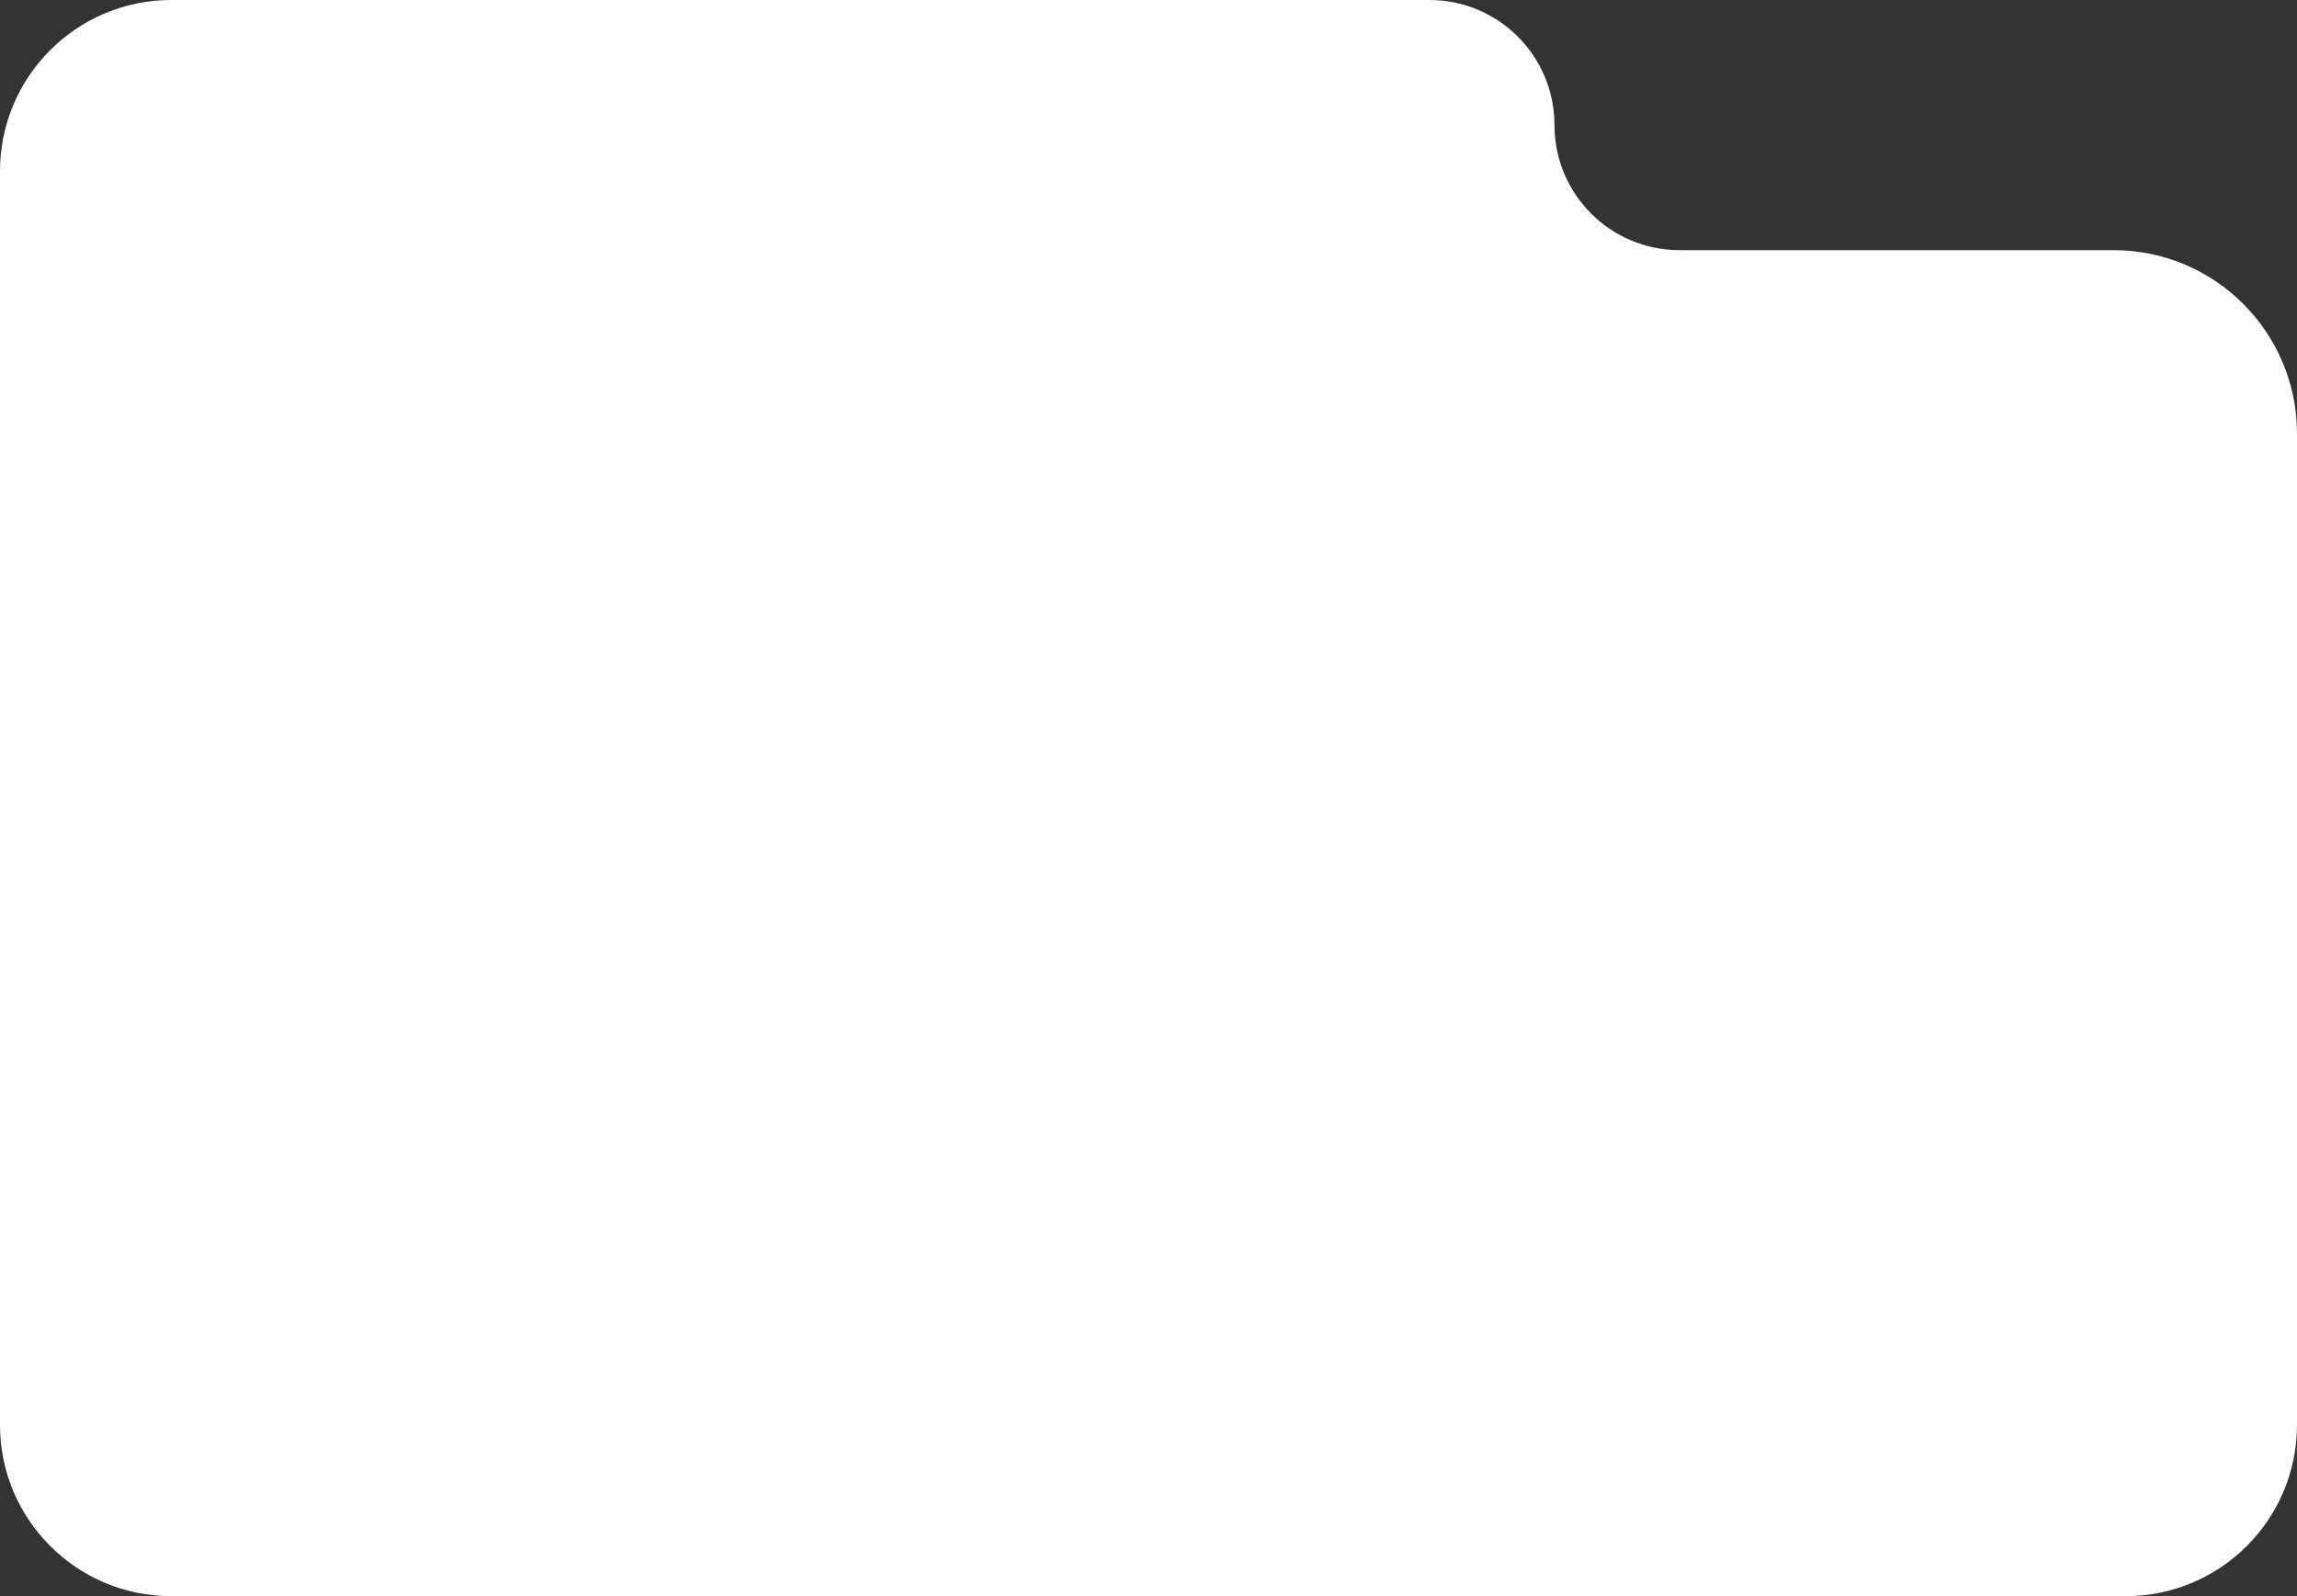 <?xml version="1.0" encoding="UTF-8"?> <svg xmlns="http://www.w3.org/2000/svg" width="331" height="230" viewBox="0 0 331 230" fill="none"><rect x="0" y="0" width="331" height="230" fill="#333333" stroke="none"/><path d="M0 24.683C0 11.051 11.051 0 24.683 0H205.976C215.931 0 224 8.069 224 18.024C224 27.978 232.069 36.047 242.024 36.047H304.554C319.16 36.047 331 47.887 331 62.493V205.317C331 218.949 319.949 230 306.317 230H24.683C11.051 230 0 218.949 0 205.317V24.683Z" fill="white"></path></svg> 